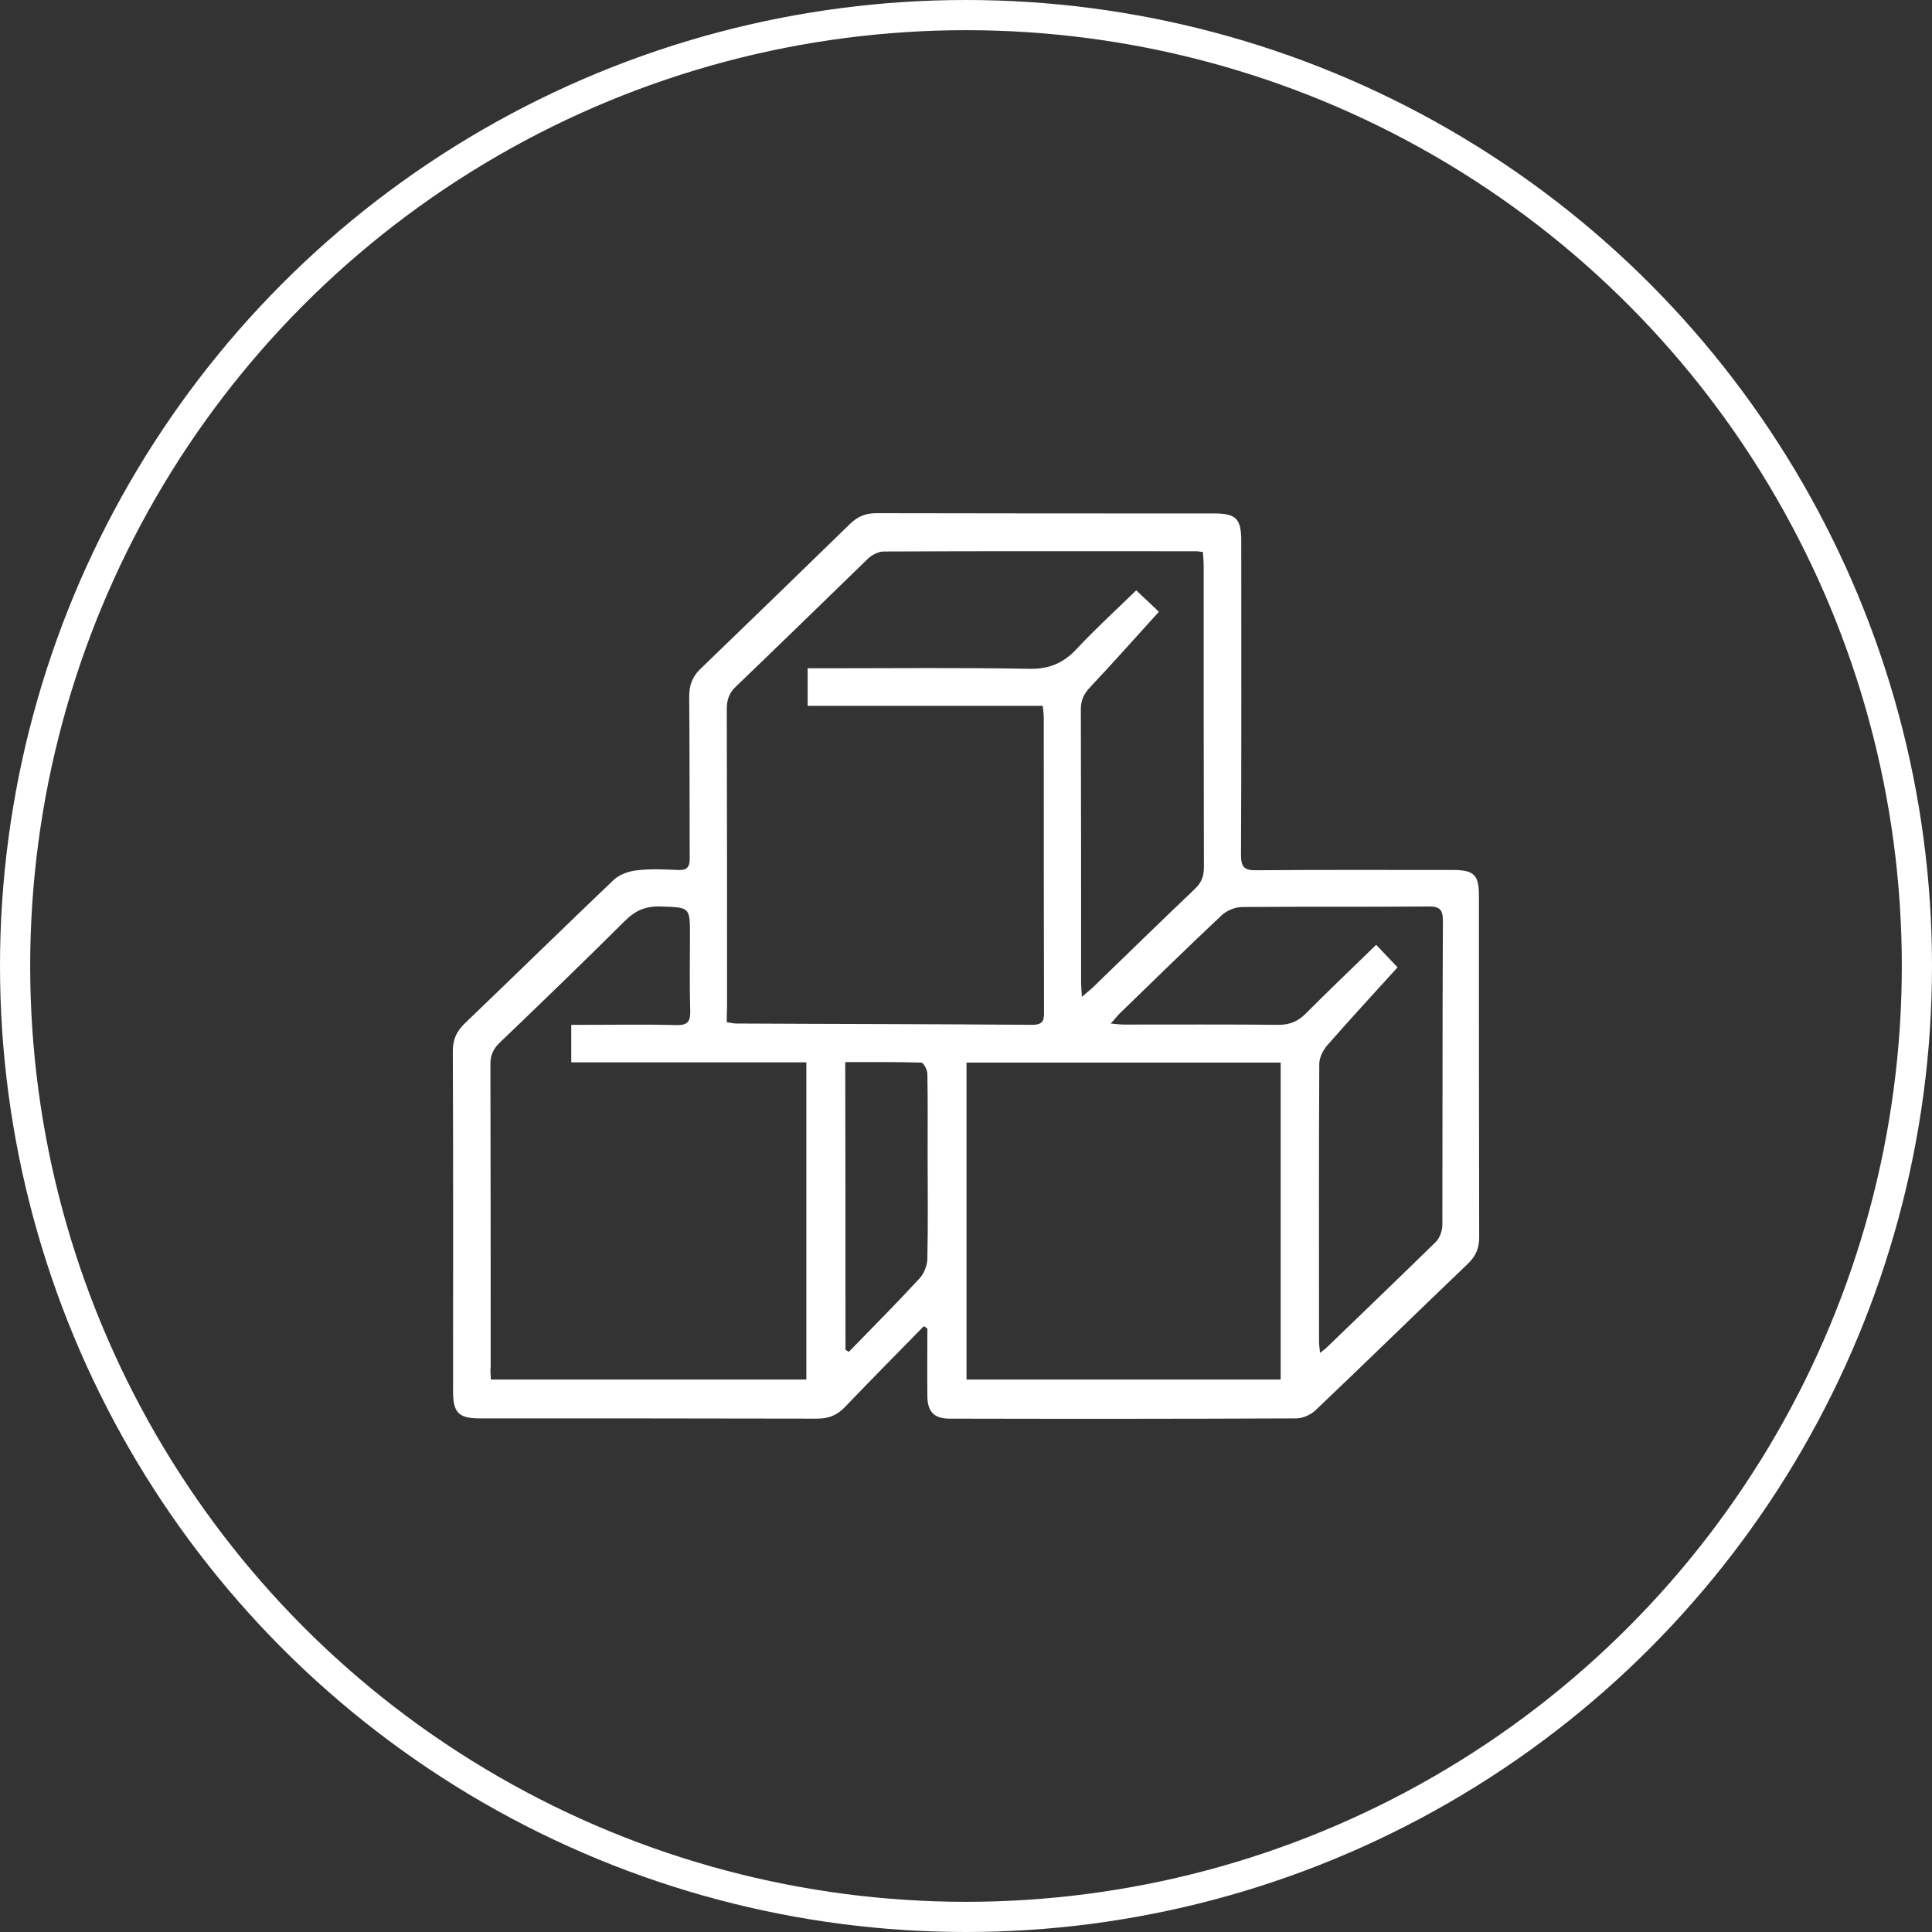 <svg width="128" height="128" viewBox="0 0 128 128" fill="none" xmlns="http://www.w3.org/2000/svg">
<rect x="0" y="0" width="128" height="128" fill="#333333" stroke="none"/>
<circle cx="64" cy="64" r="63" stroke="white" stroke-width="2"/>
<path d="M61.202 87.865C59.479 89.632 57.722 91.398 56.016 93.183C55.487 93.749 54.924 93.989 54.139 93.989C46.684 93.972 39.246 93.972 31.791 93.972C30.392 93.972 30.017 93.594 30.017 92.205C30.017 84.691 30.034 77.16 30 69.647C30 68.858 30.256 68.309 30.819 67.777C34.111 64.621 37.37 61.43 40.662 58.291C41.055 57.93 41.686 57.707 42.232 57.656C43.136 57.553 44.057 57.604 44.961 57.639C45.524 57.656 45.695 57.433 45.695 56.884C45.678 53.316 45.695 49.73 45.661 46.162C45.661 45.425 45.849 44.859 46.377 44.344C49.704 41.136 53.014 37.928 56.323 34.703C56.835 34.206 57.364 34 58.063 34C65.518 34.017 72.956 34.017 80.411 34.017C81.913 34.017 82.237 34.36 82.237 35.887C82.237 42.8 82.254 49.73 82.22 56.644C82.22 57.416 82.424 57.673 83.209 57.656C87.559 57.621 91.91 57.639 96.26 57.639C97.659 57.639 97.983 57.965 97.983 59.337C97.983 66.885 97.983 74.433 98 81.981C98 82.684 97.778 83.216 97.266 83.713C93.889 86.938 90.545 90.215 87.15 93.44C86.843 93.731 86.314 93.972 85.871 93.972C78.228 94.006 70.568 94.006 62.925 93.989C61.885 93.989 61.441 93.543 61.441 92.462C61.424 90.987 61.441 89.511 61.441 88.036C61.373 87.95 61.288 87.916 61.202 87.865ZM48.151 67.725C48.425 67.76 48.595 67.811 48.766 67.811C55.3 67.846 61.833 67.846 68.384 67.897C69.05 67.897 69.186 67.657 69.169 67.039C69.152 60.555 69.152 54.071 69.152 47.569C69.152 47.329 69.118 47.089 69.084 46.763C63.846 46.763 58.677 46.763 53.508 46.763C53.508 45.905 53.508 45.116 53.508 44.276C53.867 44.276 54.139 44.276 54.412 44.276C58.984 44.276 63.574 44.224 68.145 44.31C69.493 44.344 70.431 43.95 71.336 42.989C72.615 41.617 73.997 40.364 75.276 39.112C75.908 39.712 76.488 40.244 76.778 40.536C75.259 42.2 73.792 43.864 72.257 45.493C71.83 45.939 71.609 46.351 71.609 46.986C71.626 53.024 71.626 59.045 71.626 65.084C71.626 65.358 71.66 65.633 71.677 66.044C71.967 65.787 72.172 65.633 72.342 65.478C74.611 63.282 76.88 61.069 79.166 58.891C79.593 58.479 79.763 58.068 79.763 57.467C79.746 50.811 79.746 44.155 79.746 37.482C79.746 37.174 79.712 36.882 79.695 36.573C79.49 36.556 79.388 36.522 79.268 36.522C72.359 36.522 65.45 36.505 58.541 36.539C58.2 36.539 57.773 36.762 57.517 37.002C54.617 39.815 51.7 42.663 48.766 45.476C48.305 45.905 48.151 46.368 48.151 46.986C48.169 53.556 48.169 60.126 48.169 66.713C48.151 67.039 48.151 67.382 48.151 67.725ZM32.525 91.398C39.571 91.398 46.48 91.398 53.423 91.398C53.423 84.4 53.423 77.469 53.423 70.384C48.203 70.384 43.017 70.384 37.847 70.384C37.847 69.475 37.847 68.72 37.847 67.897C38.223 67.897 38.547 67.897 38.854 67.897C40.85 67.897 42.829 67.863 44.825 67.914C45.541 67.931 45.746 67.691 45.729 66.988C45.678 65.324 45.712 63.677 45.712 62.013C45.712 60.075 45.712 60.126 43.784 60.057C42.795 60.023 42.095 60.315 41.396 61.018C38.666 63.728 35.903 66.405 33.122 69.064C32.678 69.492 32.474 69.921 32.491 70.556C32.508 77.212 32.508 83.868 32.508 90.541C32.474 90.798 32.508 91.073 32.525 91.398ZM84.847 70.401C77.887 70.401 70.977 70.401 64.034 70.401C64.034 77.452 64.034 84.417 64.034 91.398C71.011 91.398 77.904 91.398 84.847 91.398C84.847 84.4 84.847 77.435 84.847 70.401ZM73.588 67.811C73.963 67.846 74.219 67.88 74.458 67.88C77.87 67.88 81.281 67.863 84.693 67.897C85.427 67.897 85.973 67.691 86.502 67.159C88.02 65.633 89.59 64.14 91.176 62.596C91.773 63.231 92.319 63.797 92.592 64.089C91.005 65.838 89.453 67.52 87.952 69.235C87.662 69.561 87.406 70.058 87.406 70.487C87.372 76.611 87.389 82.718 87.389 88.842C87.389 89.083 87.423 89.306 87.457 89.632C87.662 89.46 87.781 89.391 87.884 89.288C90.306 86.956 92.729 84.623 95.134 82.272C95.39 82.015 95.561 81.535 95.561 81.14C95.578 74.416 95.561 67.708 95.595 60.984C95.595 60.263 95.373 60.057 94.673 60.057C90.545 60.092 86.433 60.057 82.305 60.092C81.844 60.092 81.299 60.315 80.957 60.623C78.671 62.768 76.436 64.964 74.185 67.142C73.997 67.331 73.844 67.537 73.588 67.811ZM56.016 89.426C56.084 89.477 56.17 89.511 56.238 89.563C57.807 87.95 59.394 86.355 60.912 84.708C61.219 84.382 61.441 83.833 61.441 83.37C61.492 81.054 61.458 78.739 61.458 76.44C61.458 74.673 61.475 72.906 61.441 71.139C61.441 70.882 61.185 70.401 61.049 70.401C59.377 70.35 57.722 70.367 55.999 70.367C56.016 76.783 56.016 83.096 56.016 89.426Z" fill="white"/>
</svg>
